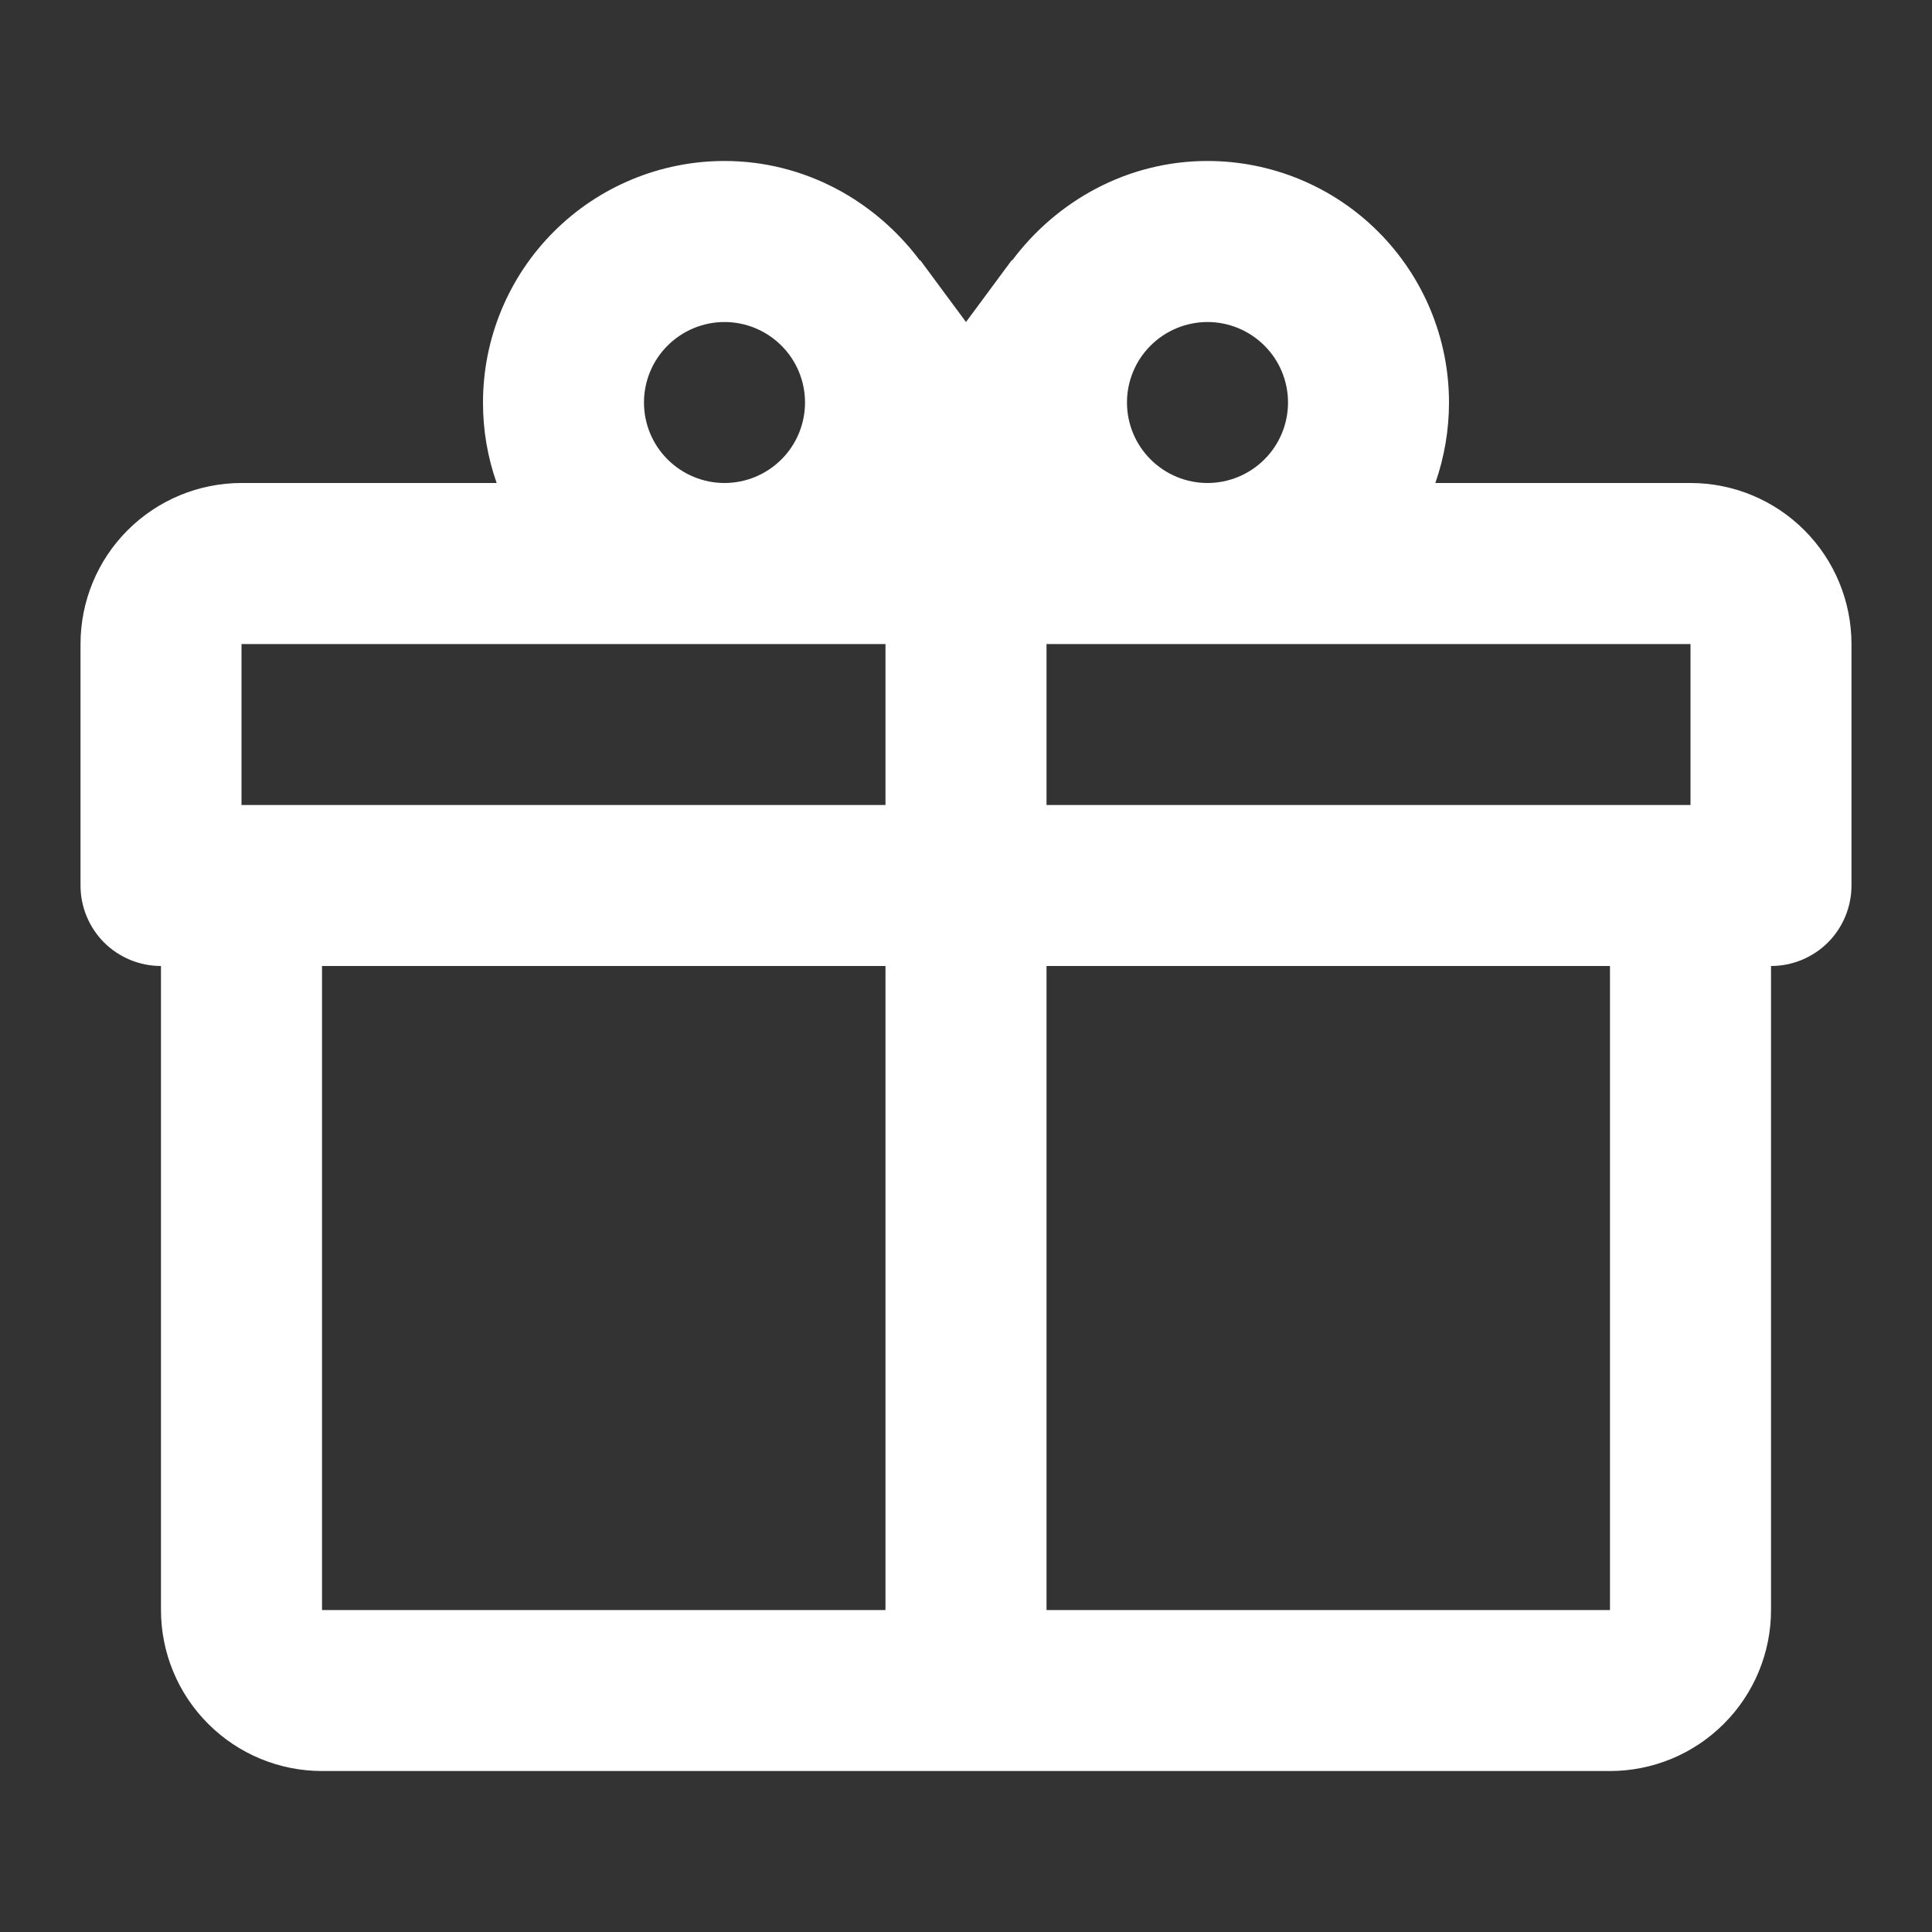 <svg width="28" height="28" viewBox="0 0 28 28" fill="none" xmlns="http://www.w3.org/2000/svg">
<rect x="0" y="0" width="28" height="28" fill="#333333" stroke="none"/>
<path d="M25.667 14V23.334C25.667 23.952 25.421 24.546 24.983 24.983C24.546 25.421 23.952 25.667 23.333 25.667H4.667C4.048 25.667 3.454 25.421 3.017 24.983C2.579 24.546 2.333 23.952 2.333 23.334V14C2.024 14 1.727 13.877 1.508 13.659C1.29 13.44 1.167 13.143 1.167 12.834V9.334C1.167 8.715 1.412 8.121 1.85 7.684C2.288 7.246 2.881 7 3.5 7H7.198C7.066 6.625 6.999 6.231 7 5.833C7 4.905 7.369 4.015 8.025 3.359C8.681 2.702 9.572 2.333 10.5 2.333C11.667 2.333 12.693 2.917 13.335 3.78V3.768L14 4.667L14.665 3.768V3.78C15.307 2.917 16.333 2.333 17.5 2.333C18.428 2.333 19.319 2.702 19.975 3.359C20.631 4.015 21 4.905 21 5.833C21 6.231 20.933 6.625 20.802 7H24.5C25.119 7 25.712 7.246 26.15 7.684C26.587 8.121 26.833 8.715 26.833 9.334V12.834C26.833 13.143 26.71 13.44 26.492 13.659C26.273 13.877 25.976 14 25.667 14ZM4.667 23.334H12.833V14H4.667V23.334ZM23.333 23.334V14H15.167V23.334H23.333ZM10.5 4.667C10.191 4.667 9.894 4.79 9.675 5.009C9.456 5.227 9.333 5.524 9.333 5.833C9.333 6.143 9.456 6.44 9.675 6.658C9.894 6.877 10.191 7 10.5 7C10.809 7 11.106 6.877 11.325 6.658C11.544 6.44 11.667 6.143 11.667 5.833C11.667 5.524 11.544 5.227 11.325 5.009C11.106 4.79 10.809 4.667 10.5 4.667ZM17.5 4.667C17.191 4.667 16.894 4.79 16.675 5.009C16.456 5.227 16.333 5.524 16.333 5.833C16.333 6.143 16.456 6.44 16.675 6.658C16.894 6.877 17.191 7 17.5 7C17.809 7 18.106 6.877 18.325 6.658C18.544 6.44 18.667 6.143 18.667 5.833C18.667 5.524 18.544 5.227 18.325 5.009C18.106 4.79 17.809 4.667 17.5 4.667ZM3.5 9.334V11.667H12.833V9.334H3.5ZM15.167 9.334V11.667H24.5V9.334H15.167Z" fill="white"/>
</svg>
